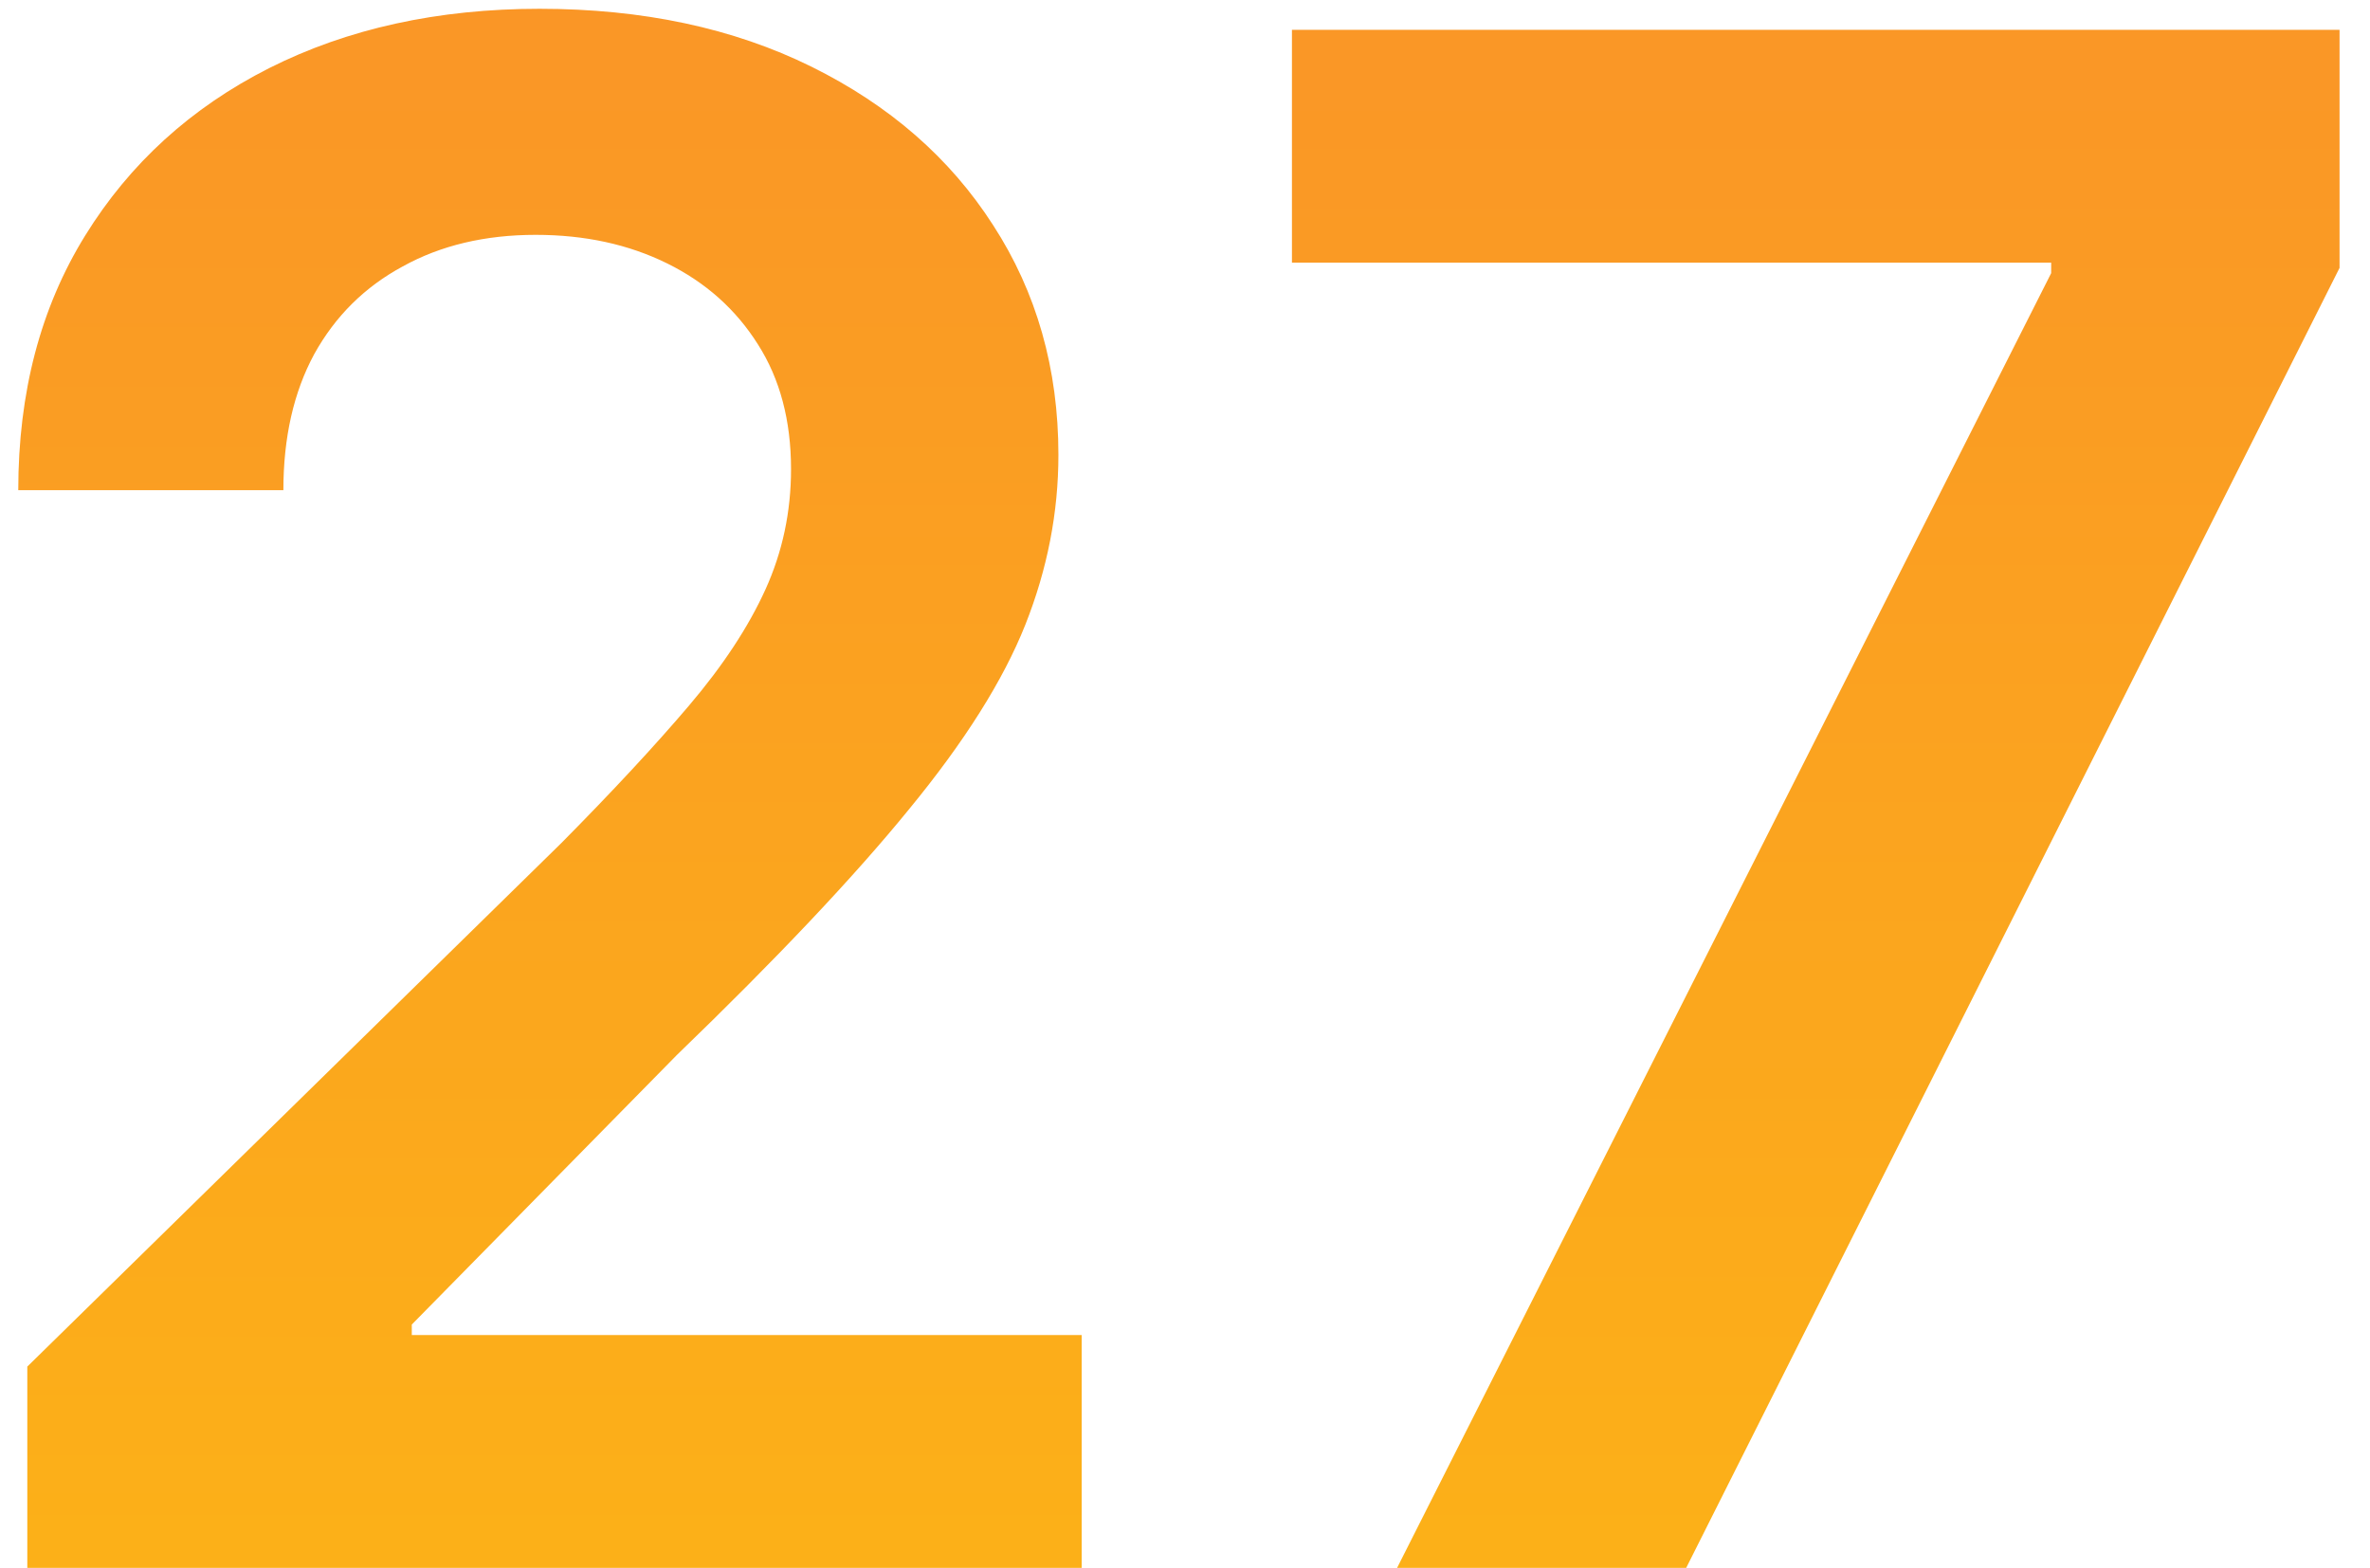<svg xmlns="http://www.w3.org/2000/svg" width="65px" height="43px" viewBox="0 0 65 43" fill="none" aria-hidden="true">
<path d="M0.749 43V37.48L15.393 23.124C16.793 21.71 17.96 20.454 18.894 19.355C19.828 18.257 20.528 17.192 20.995 16.163C21.462 15.133 21.695 14.034 21.695 12.867C21.695 11.535 21.393 10.396 20.789 9.448C20.185 8.487 19.354 7.745 18.297 7.224C17.24 6.702 16.038 6.441 14.693 6.441C13.306 6.441 12.09 6.729 11.047 7.306C10.003 7.869 9.193 8.672 8.616 9.716C8.053 10.759 7.772 12.002 7.772 13.444H0.501C0.501 10.766 1.112 8.439 2.335 6.462C3.557 4.484 5.239 2.953 7.381 1.869C9.536 0.784 12.008 0.241 14.796 0.241C17.624 0.241 20.109 0.77 22.251 1.827C24.393 2.885 26.055 4.333 27.236 6.173C28.43 8.013 29.028 10.114 29.028 12.476C29.028 14.055 28.726 15.607 28.122 17.131C27.517 18.655 26.453 20.344 24.929 22.197C23.419 24.051 21.297 26.296 18.565 28.933L11.294 36.327V36.615H29.666V43H0.749ZM38.317 43L56.256 7.491V7.203H35.433V0.818H64.165V7.347L46.246 43H38.317Z" fill="url(#paint0_linear_1737_288268d202600a216)"/>
<defs><linearGradient class="cerosgradient" data-cerosgradient="true" id="CerosGradient_ide85d79753" gradientUnits="userSpaceOnUse" x1="50%" y1="100%" x2="50%" y2="0%"><stop offset="0%" stop-color="#d1d1d1"/><stop offset="100%" stop-color="#d1d1d1"/></linearGradient>
<linearGradient id="paint0_linear_1737_288268d202600a216" x1="126" y1="-13" x2="126" y2="57" gradientUnits="userSpaceOnUse">
<stop stop-color="#F98E2B"/>
<stop offset="1" stop-color="#FDB913"/>
</linearGradient>
</defs>
</svg>
